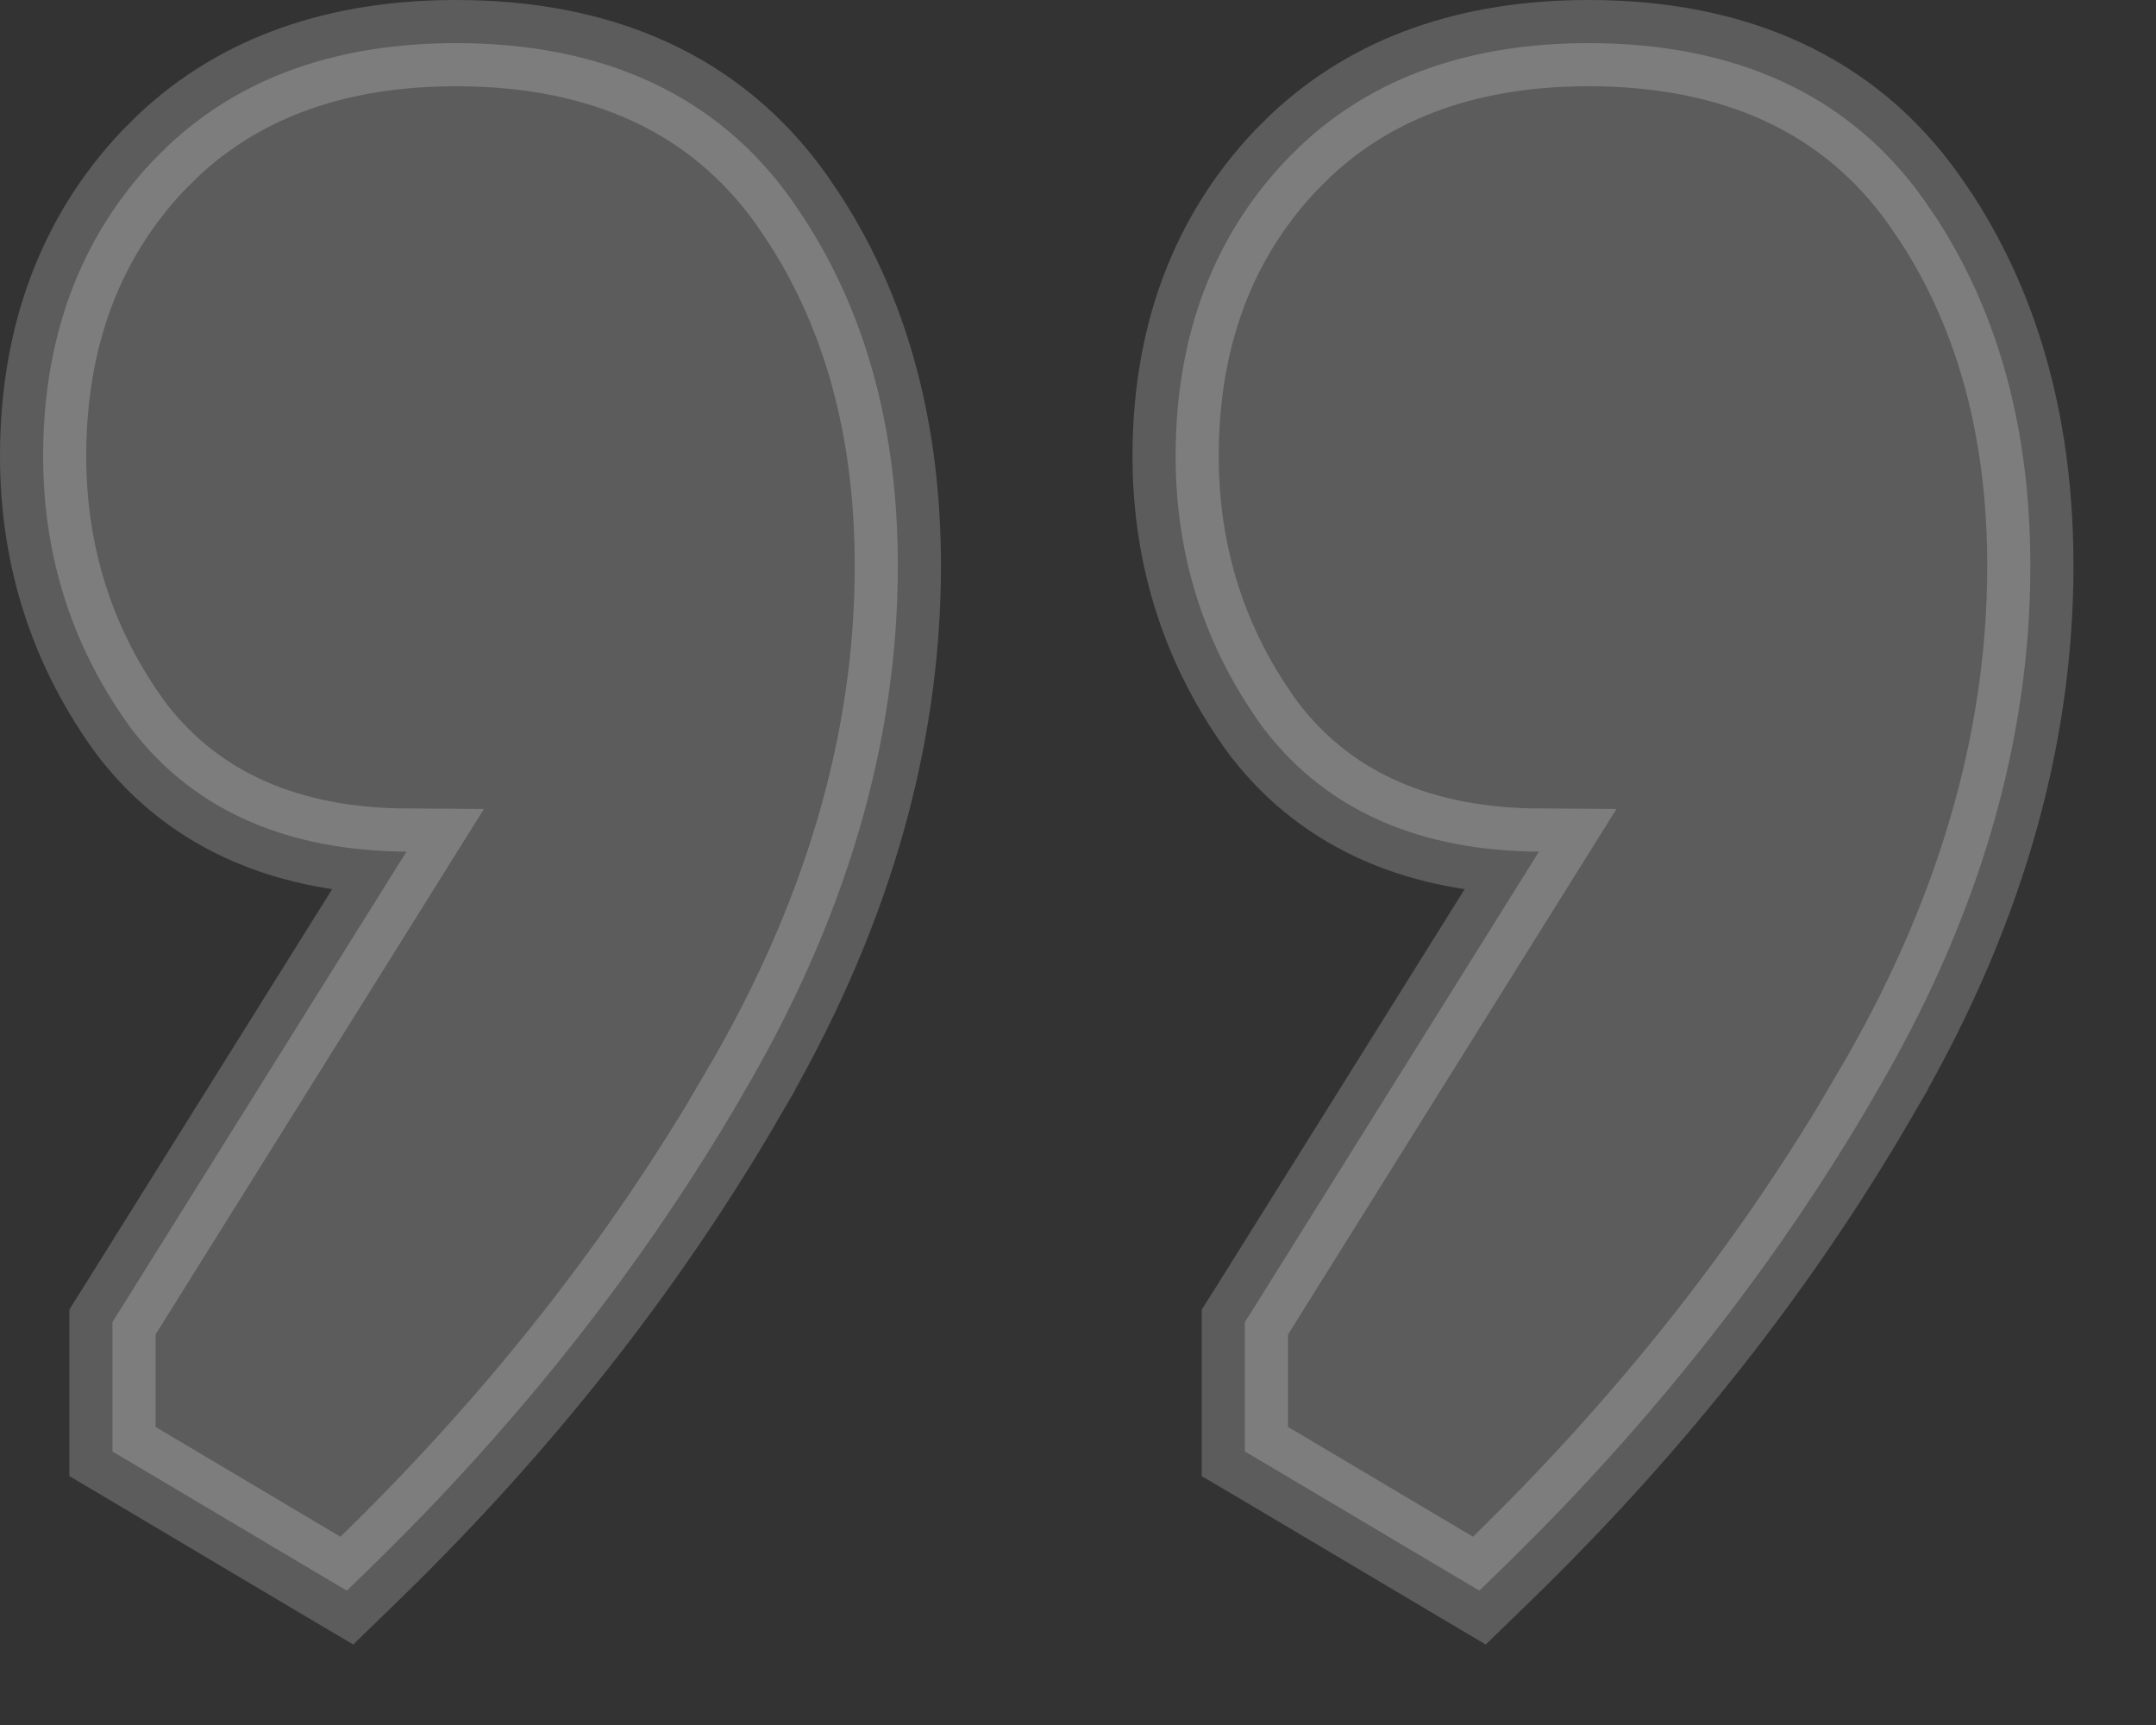 <svg xmlns="http://www.w3.org/2000/svg" width="25" height="20" viewBox="0 0 25 20" fill="none">
  <rect x="0" y="0" width="25" height="20" fill="#333333" stroke="none"/>
  <path opacity="0.2" d="M5.288 0.5C6.978 0.5 8.308 1.089 9.18 2.319L9.331 2.542C10.059 3.67 10.411 5.017 10.411 6.561C10.411 8.628 9.799 10.678 8.601 12.707L8.602 12.708C7.461 14.67 6.024 16.493 4.297 18.175L4.022 18.442L3.692 18.247L1.549 16.974L1.304 16.829V15.328L1.38 15.207L4.713 9.874C3.365 9.866 2.278 9.42 1.543 8.476L1.535 8.466C0.845 7.53 0.5 6.465 0.5 5.288C0.5 3.928 0.917 2.771 1.775 1.862L1.943 1.695C2.799 0.885 3.932 0.5 5.288 0.5ZM18.42 0.5C20.11 0.5 21.44 1.089 22.311 2.319L22.463 2.542C23.191 3.67 23.543 5.017 23.543 6.561C23.543 8.628 22.93 10.678 21.732 12.707L21.733 12.708C20.593 14.67 19.156 16.493 17.429 18.175L17.154 18.442L16.825 18.247L14.681 16.974L14.435 16.829V15.328L14.512 15.207L17.845 9.874C16.497 9.866 15.41 9.42 14.676 8.476L14.667 8.466C13.977 7.53 13.632 6.465 13.632 5.288C13.632 3.928 14.049 2.771 14.907 1.862L15.075 1.695C15.931 0.885 17.064 0.5 18.42 0.5Z" fill="white" stroke="white"/>
</svg>